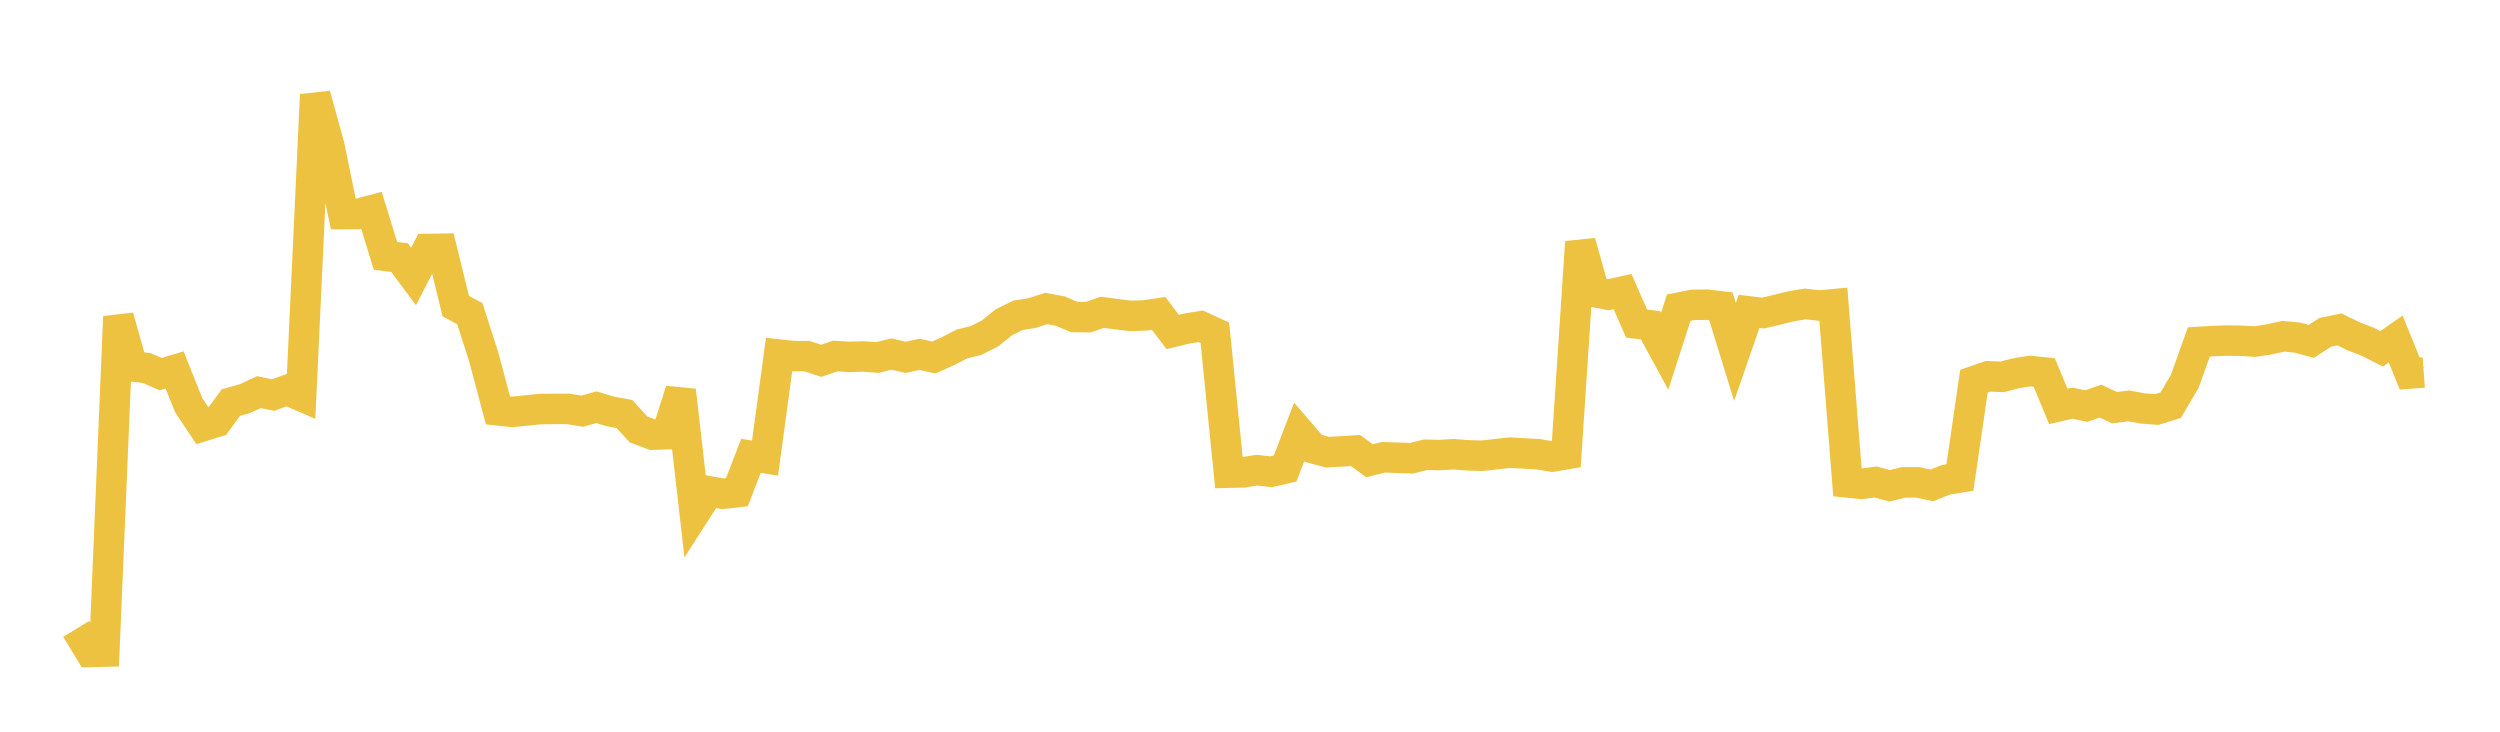 <svg width="164" height="48" xmlns="http://www.w3.org/2000/svg" xmlns:xlink="http://www.w3.org/1999/xlink"><path fill="none" stroke="rgb(237,194,64)" stroke-width="2" d="M5,41.257L5.922,42.77L6.844,42.746L7.766,20.776L8.689,24.038L9.611,24.139L10.533,24.542L11.455,24.268L12.377,26.577L13.299,27.96L14.222,27.672L15.144,26.409L16.066,26.15L16.988,25.724L17.91,25.916L18.832,25.585L19.754,25.984L20.677,6.216L21.599,9.555L22.521,14.047L23.443,14.043L24.365,13.796L25.287,16.783L26.21,16.9L27.132,18.138L28.054,16.332L28.976,16.317L29.898,20.082L30.82,20.575L31.743,23.449L32.665,26.92L33.587,27.021L34.509,26.929L35.431,26.836L36.353,26.824L37.275,26.825L38.198,26.975L39.12,26.714L40.042,26.99L40.964,27.162L41.886,28.168L42.808,28.516L43.731,28.484L44.653,25.611L45.575,33.664L46.497,32.226L47.419,32.394L48.341,32.288L49.263,29.905L50.186,30.053L51.108,23.258L52.03,23.357L52.952,23.365L53.874,23.669L54.796,23.355L55.719,23.411L56.641,23.385L57.563,23.453L58.485,23.224L59.407,23.442L60.329,23.242L61.251,23.454L62.174,23.045L63.096,22.567L64.018,22.341L64.94,21.878L65.862,21.138L66.784,20.683L67.707,20.538L68.629,20.236L69.551,20.405L70.473,20.796L71.395,20.806L72.317,20.487L73.24,20.611L74.162,20.722L75.084,20.692L76.006,20.555L76.928,21.777L77.85,21.554L78.772,21.404L79.695,21.829L80.617,31.009L81.539,30.987L82.461,30.841L83.383,30.949L84.305,30.735L85.228,28.336L86.15,29.41L87.072,29.663L87.994,29.612L88.916,29.55L89.838,30.227L90.76,29.997L91.683,30.029L92.605,30.06L93.527,29.831L94.449,29.852L95.371,29.798L96.293,29.87L97.216,29.898L98.138,29.796L99.06,29.692L99.982,29.746L100.904,29.796L101.826,29.954L102.749,29.797L103.671,15.879L104.593,19.156L105.515,19.334L106.437,19.126L107.359,21.224L108.281,21.341L109.204,23.038L110.126,20.181L111.048,19.999L111.97,19.986L112.892,20.098L113.814,23.09L114.737,20.428L115.659,20.538L116.581,20.321L117.503,20.091L118.425,19.94L119.347,20.043L120.269,19.958L121.192,31.649L122.114,31.744L123.036,31.618L123.958,31.871L124.88,31.642L125.802,31.645L126.725,31.843L127.647,31.476L128.569,31.324L129.491,25.007L130.413,24.686L131.335,24.721L132.257,24.487L133.18,24.337L134.102,24.432L135.024,26.658L135.946,26.45L136.868,26.637L137.79,26.312L138.713,26.745L139.635,26.625L140.557,26.795L141.479,26.863L142.401,26.577L143.323,25.009L144.246,22.43L145.168,22.375L146.09,22.343L147.012,22.353L147.934,22.408L148.856,22.266L149.778,22.059L150.701,22.145L151.623,22.393L152.545,21.8L153.467,21.608L154.389,22.056L155.311,22.414L156.234,22.884L157.156,22.237L158.078,24.505L159,24.438"></path></svg>